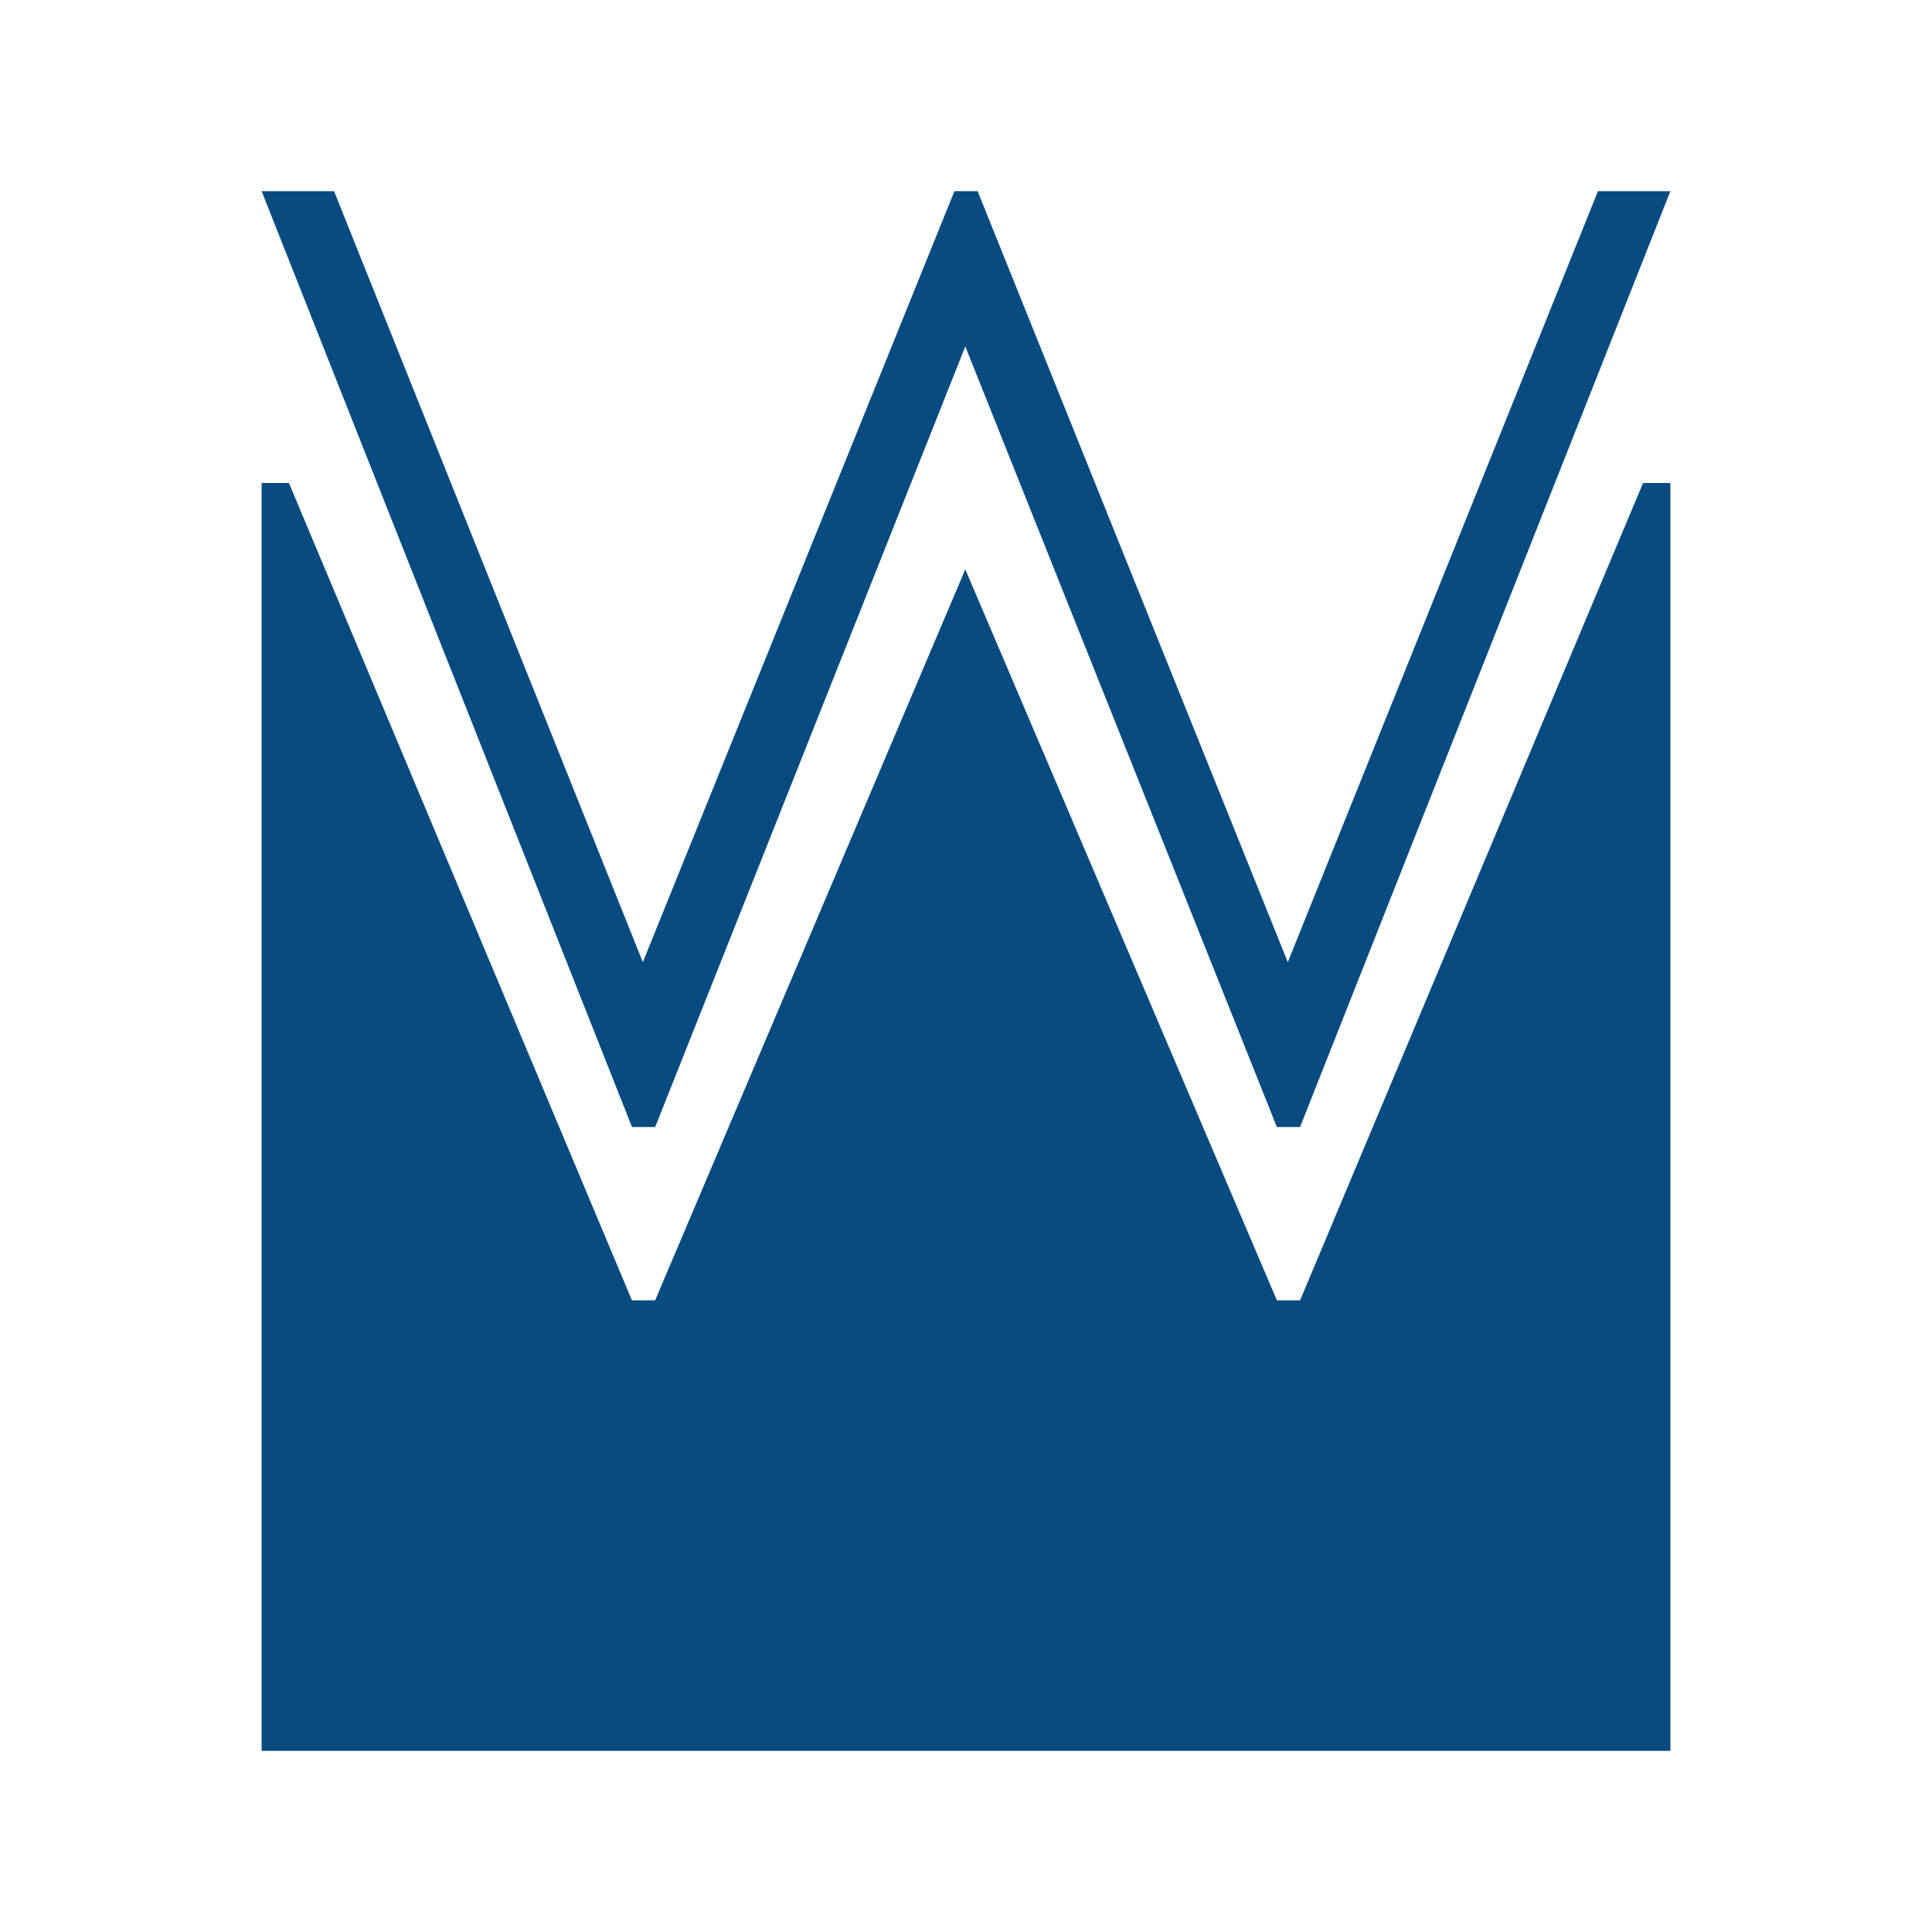 <svg xmlns="http://www.w3.org/2000/svg" version="1.1" xmlns:xlink="http://www.w3.org/1999/xlink" xmlns:svgjs="http://svgjs.dev/svgjs" width="192px" height="192px"><rect width="100%" height="100%" fill="#808080" stroke="none"/><svg width="192px" height="192px" viewBox="0 0 192 192" version="1.1" xmlns="http://www.w3.org/2000/svg" xmlns:xlink="http://www.w3.org/1999/xlink">
    <title>Group@2x</title>
    <g id="SvgjsG1011" stroke="none" stroke-width="1" fill="none" fill-rule="evenodd">
        <g id="SvgjsG1010">
            <rect id="SvgjsRect1009" fill="#FFFFFF" x="0" y="0" width="192" height="192"></rect>
            <g id="SvgjsG1008" transform="translate(26, 19)" fill="#074B81">
                <polygon id="SvgjsPolygon1007" points="137.286 29 103.2 110.224 100.893 110.224 69.93 37.584 39.107 110.224 36.8 110.224 2.714 29 0 29 0 155 140 155 140 29"></polygon>
                <polygon id="SvgjsPolygon1006" points="7.198 0 37.885 76.619 68.849 0 71.156 0 101.979 76.619 132.802 0 140 0 103.2 93 100.893 93 69.93 15.429 39.112 93 36.805 93 0 0"></polygon>
            </g>
        </g>
    </g>
</svg><style>@media (prefers-color-scheme: light) { :root { filter: none; } }
@media (prefers-color-scheme: dark) { :root { filter: none; } }
</style></svg>